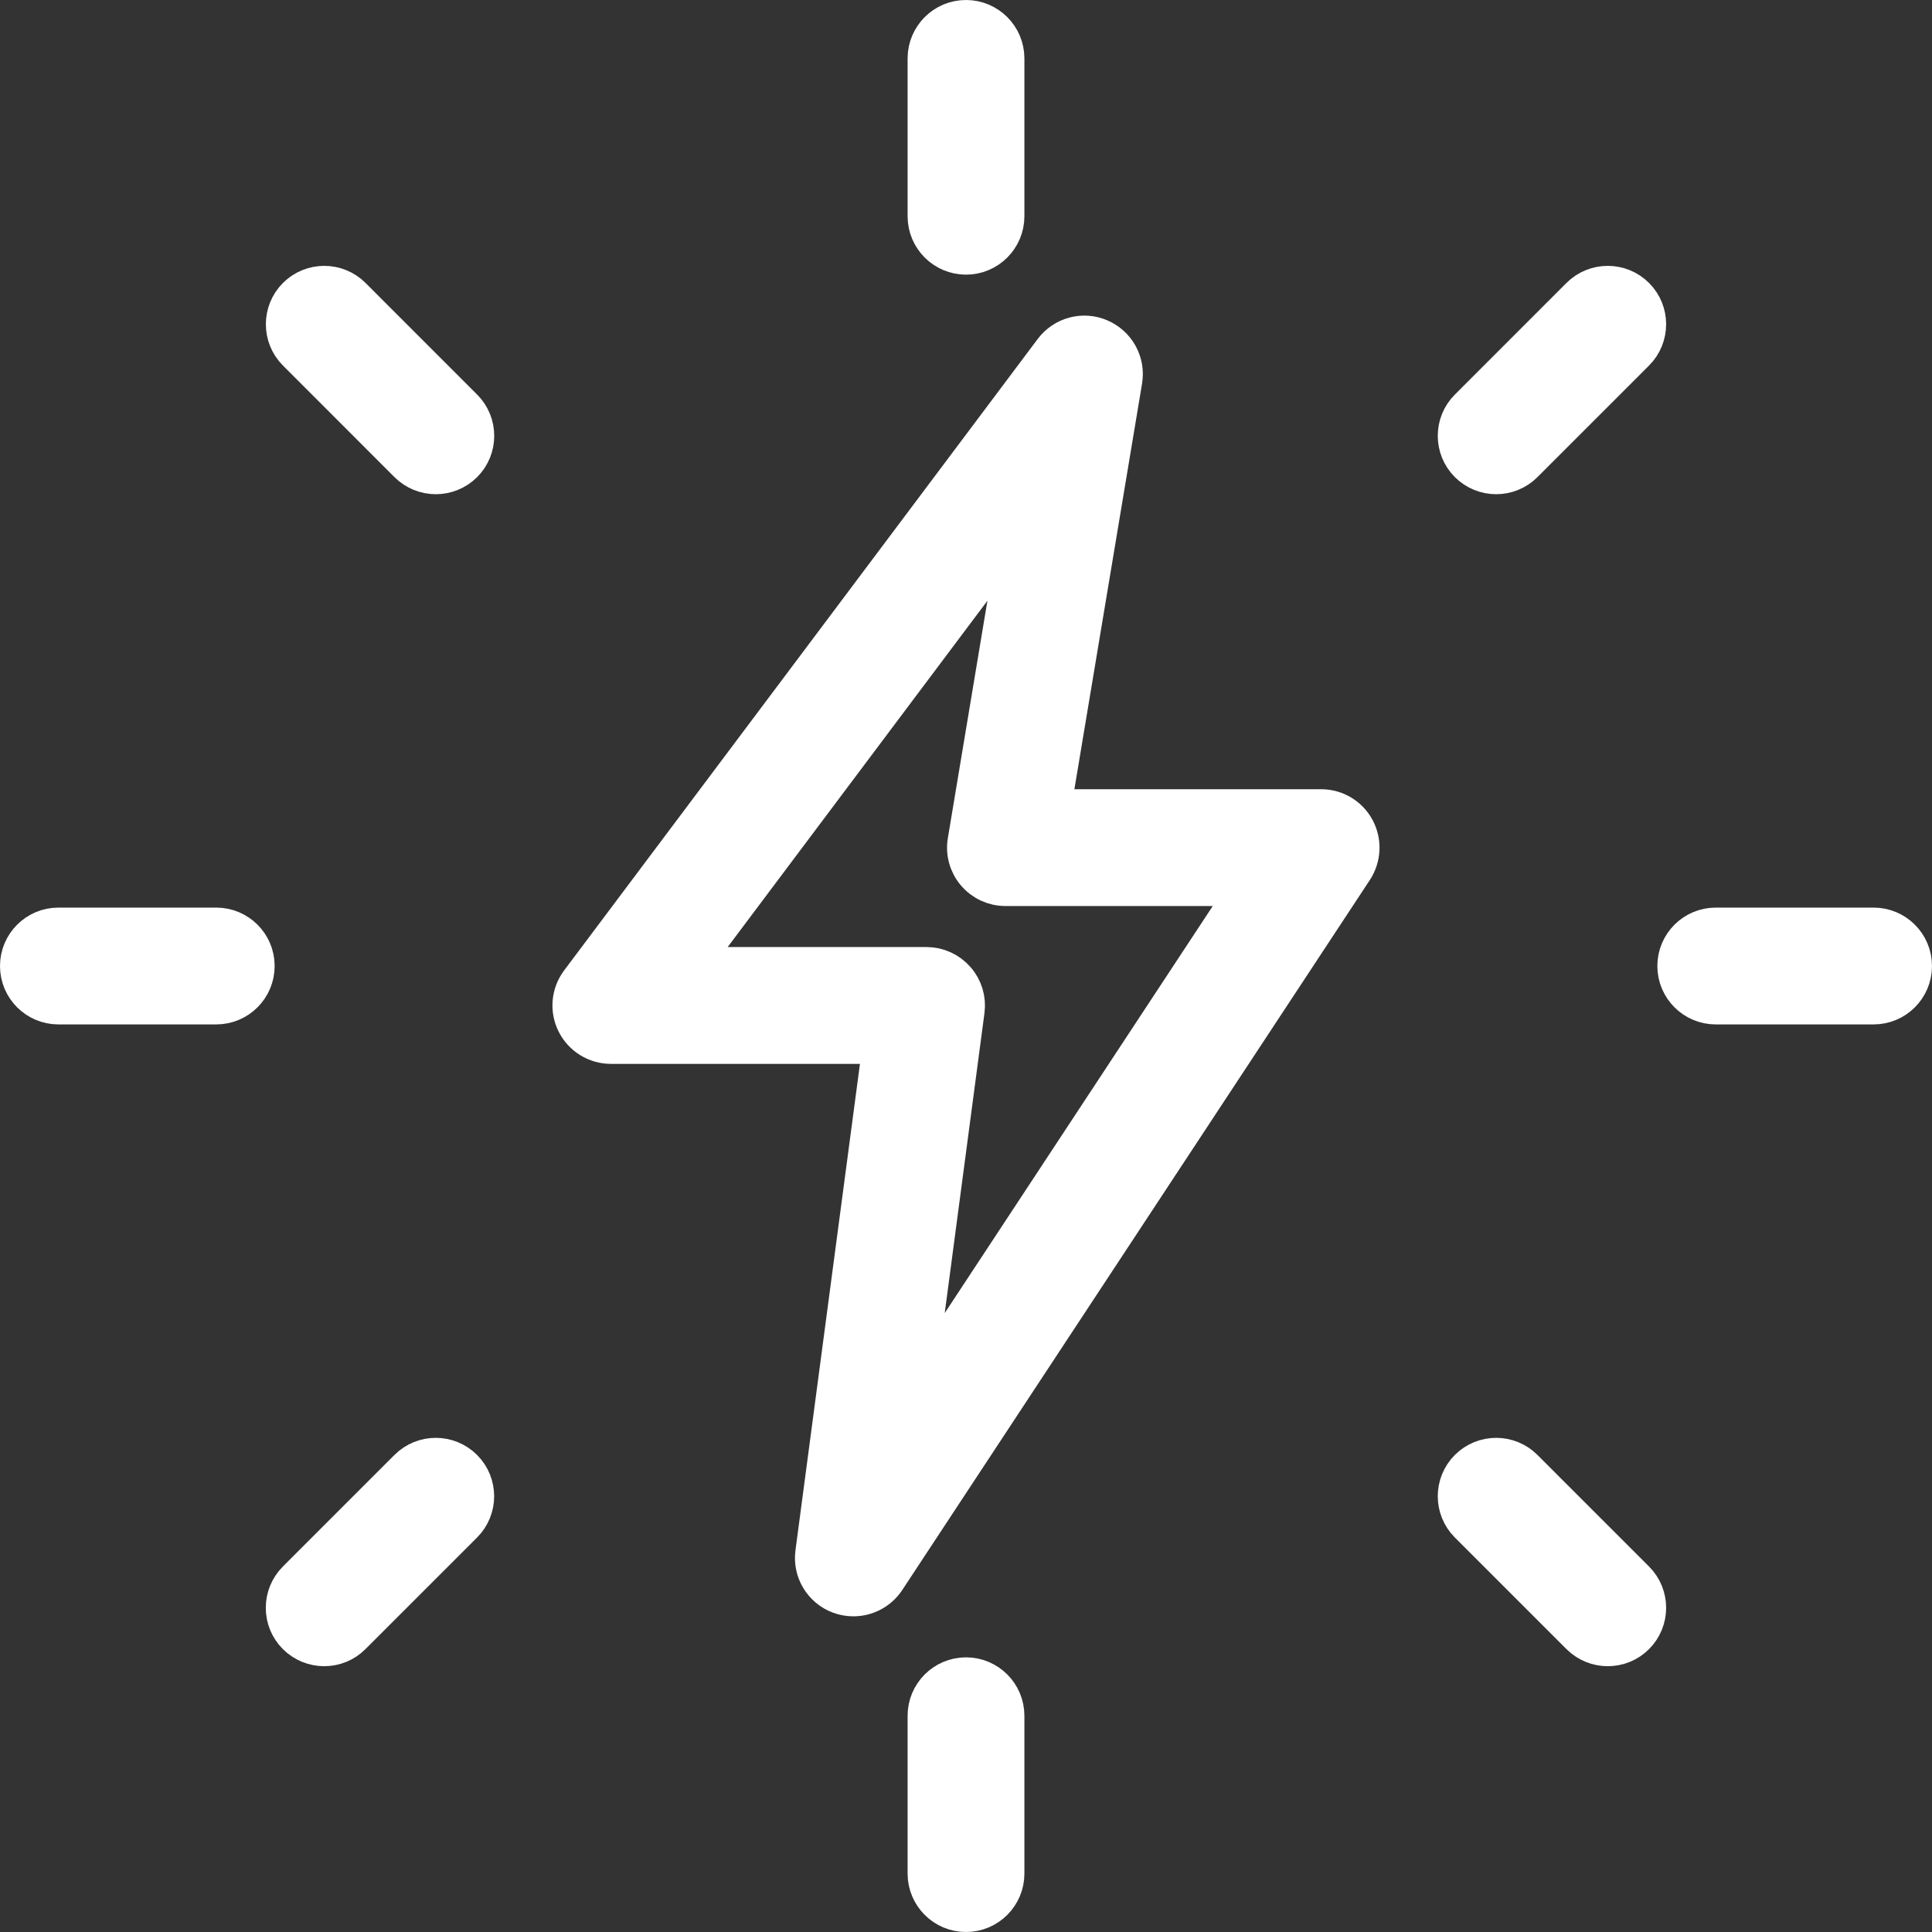 <svg width="102" height="102" viewBox="0 0 102 102" fill="none" xmlns="http://www.w3.org/2000/svg">
<rect x="0" y="0" width="102" height="102" fill="#333333" stroke="none"/>
<path d="M51 13.5C49.85 13.5 48.917 12.567 48.917 11.417V3.083C48.917 1.933 49.85 1 51 1C52.15 1 53.083 1.933 53.083 3.083V11.417C53.083 12.567 52.15 13.5 51 13.5Z" fill="white" stroke="white" stroke-width="2"/>
<path d="M78.992 25.092C78.458 25.092 77.925 24.887 77.517 24.483C76.704 23.671 76.704 22.35 77.517 21.538L83.408 15.646C84.221 14.833 85.542 14.833 86.354 15.646C87.167 16.458 87.167 17.779 86.354 18.592L80.462 24.483C80.058 24.887 79.525 25.092 78.992 25.092Z" fill="white" stroke="white" stroke-width="2"/>
<path d="M98.917 53.084H90.583C89.433 53.084 88.5 52.15 88.5 51C88.5 49.85 89.433 48.917 90.583 48.917H98.917C100.067 48.917 101 49.85 101 51C101 52.15 100.067 53.084 98.917 53.084Z" fill="white" stroke="white" stroke-width="2"/>
<path d="M84.883 86.967C84.35 86.967 83.817 86.763 83.408 86.358L77.517 80.467C76.704 79.654 76.704 78.333 77.517 77.521C78.329 76.708 79.65 76.708 80.462 77.521L86.354 83.412C87.167 84.225 87.167 85.546 86.354 86.358C85.95 86.763 85.417 86.967 84.883 86.967Z" fill="white" stroke="white" stroke-width="2"/>
<path d="M51 101C49.85 101 48.917 100.067 48.917 98.917V90.584C48.917 89.433 49.85 88.5 51 88.5C52.15 88.5 53.083 89.433 53.083 90.584V98.917C53.083 100.067 52.15 101 51 101Z" fill="white" stroke="white" stroke-width="2"/>
<path d="M17.117 86.967C16.583 86.967 16.05 86.763 15.642 86.358C14.829 85.546 14.829 84.225 15.642 83.412L21.533 77.521C22.346 76.708 23.667 76.708 24.479 77.521C25.292 78.333 25.292 79.654 24.479 80.467L18.587 86.358C18.183 86.763 17.65 86.967 17.117 86.967Z" fill="white" stroke="white" stroke-width="2"/>
<path d="M11.417 53.084H3.083C1.933 53.084 1 52.15 1 51C1 49.85 1.933 48.917 3.083 48.917H11.417C12.567 48.917 13.5 49.85 13.5 51C13.5 52.15 12.567 53.084 11.417 53.084Z" fill="white" stroke="white" stroke-width="2"/>
<path d="M23.008 25.092C22.475 25.092 21.942 24.887 21.533 24.483L15.646 18.592C14.833 17.779 14.833 16.458 15.646 15.646C16.458 14.833 17.779 14.833 18.592 15.646L24.483 21.538C25.296 22.35 25.296 23.671 24.483 24.483C24.075 24.887 23.542 25.092 23.008 25.092Z" fill="white" stroke="white" stroke-width="2"/>
<path d="M45.054 84.334C44.808 84.334 44.567 84.292 44.325 84.204C43.413 83.863 42.858 82.938 42.988 81.979L46.542 55.167H32.25C31.463 55.167 30.742 54.721 30.388 54.017C30.033 53.313 30.108 52.467 30.583 51.834L55.583 18.5C56.163 17.725 57.192 17.45 58.071 17.834C58.954 18.213 59.467 19.142 59.308 20.092L55.542 42.667H69.75C70.517 42.667 71.221 43.088 71.583 43.763C71.946 44.438 71.908 45.254 71.492 45.9L46.796 83.4C46.4 83.996 45.738 84.334 45.054 84.334ZM36.417 51H48.917C49.521 51 50.088 51.263 50.483 51.713C50.879 52.158 51.063 52.763 50.983 53.358L48.313 73.517L65.883 46.834H53.083C52.471 46.834 51.892 46.567 51.492 46.096C51.096 45.629 50.925 45.008 51.029 44.408L53.792 27.834L36.417 51Z" fill="white" stroke="white" stroke-width="2"/>
</svg>
